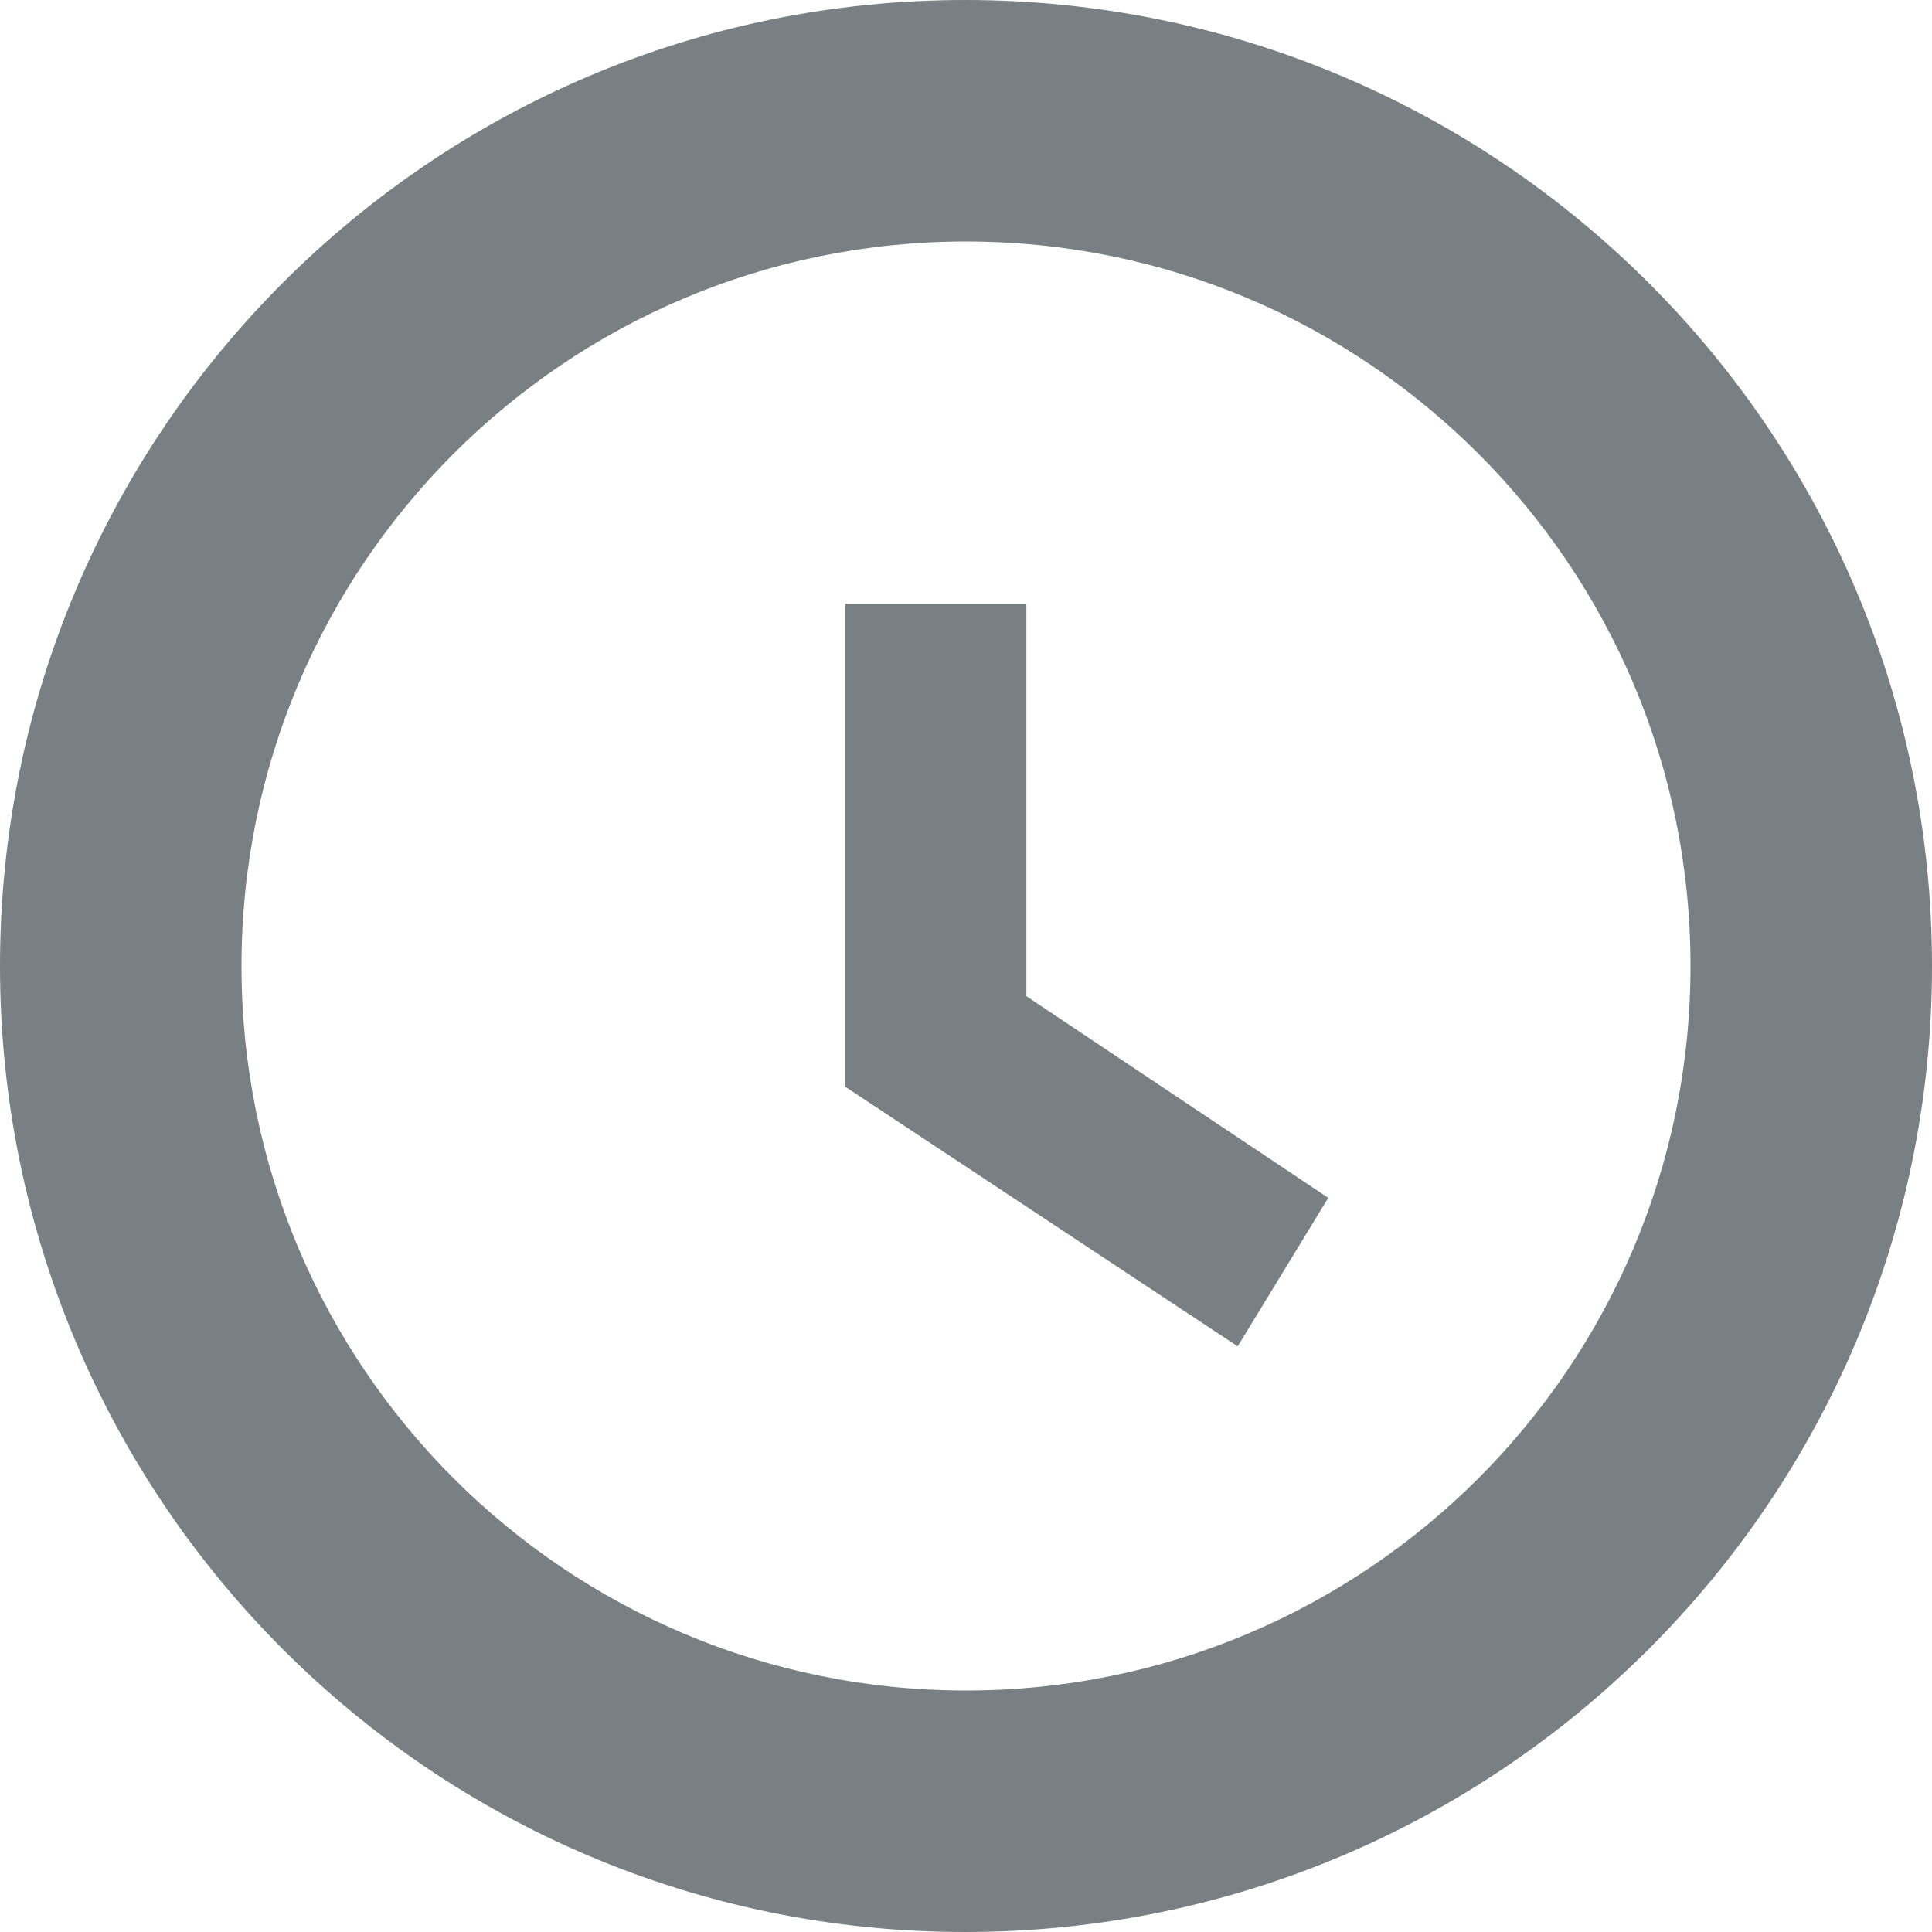 <svg height="16" viewBox="0 0 16 16" width="16" xmlns="http://www.w3.org/2000/svg"><g fill="none"><path d="m0 0h16v16h-16z"/><path d="m7.992 0c-4.416 0-7.992 3.584-7.992 8s3.576 8 7.992 8c4.424 0 8.008-3.584 8.008-8s-3.584-8-8.008-8zm.008 14c-3.315 0-6-2.685-6-6s2.685-6 6-6 6 2.685 6 6-2.685 6-6 6zm.5-9h-1.5v4l3.25 2.15.75-1.23-2.5-1.67z" fill="#798083"/></g></svg>